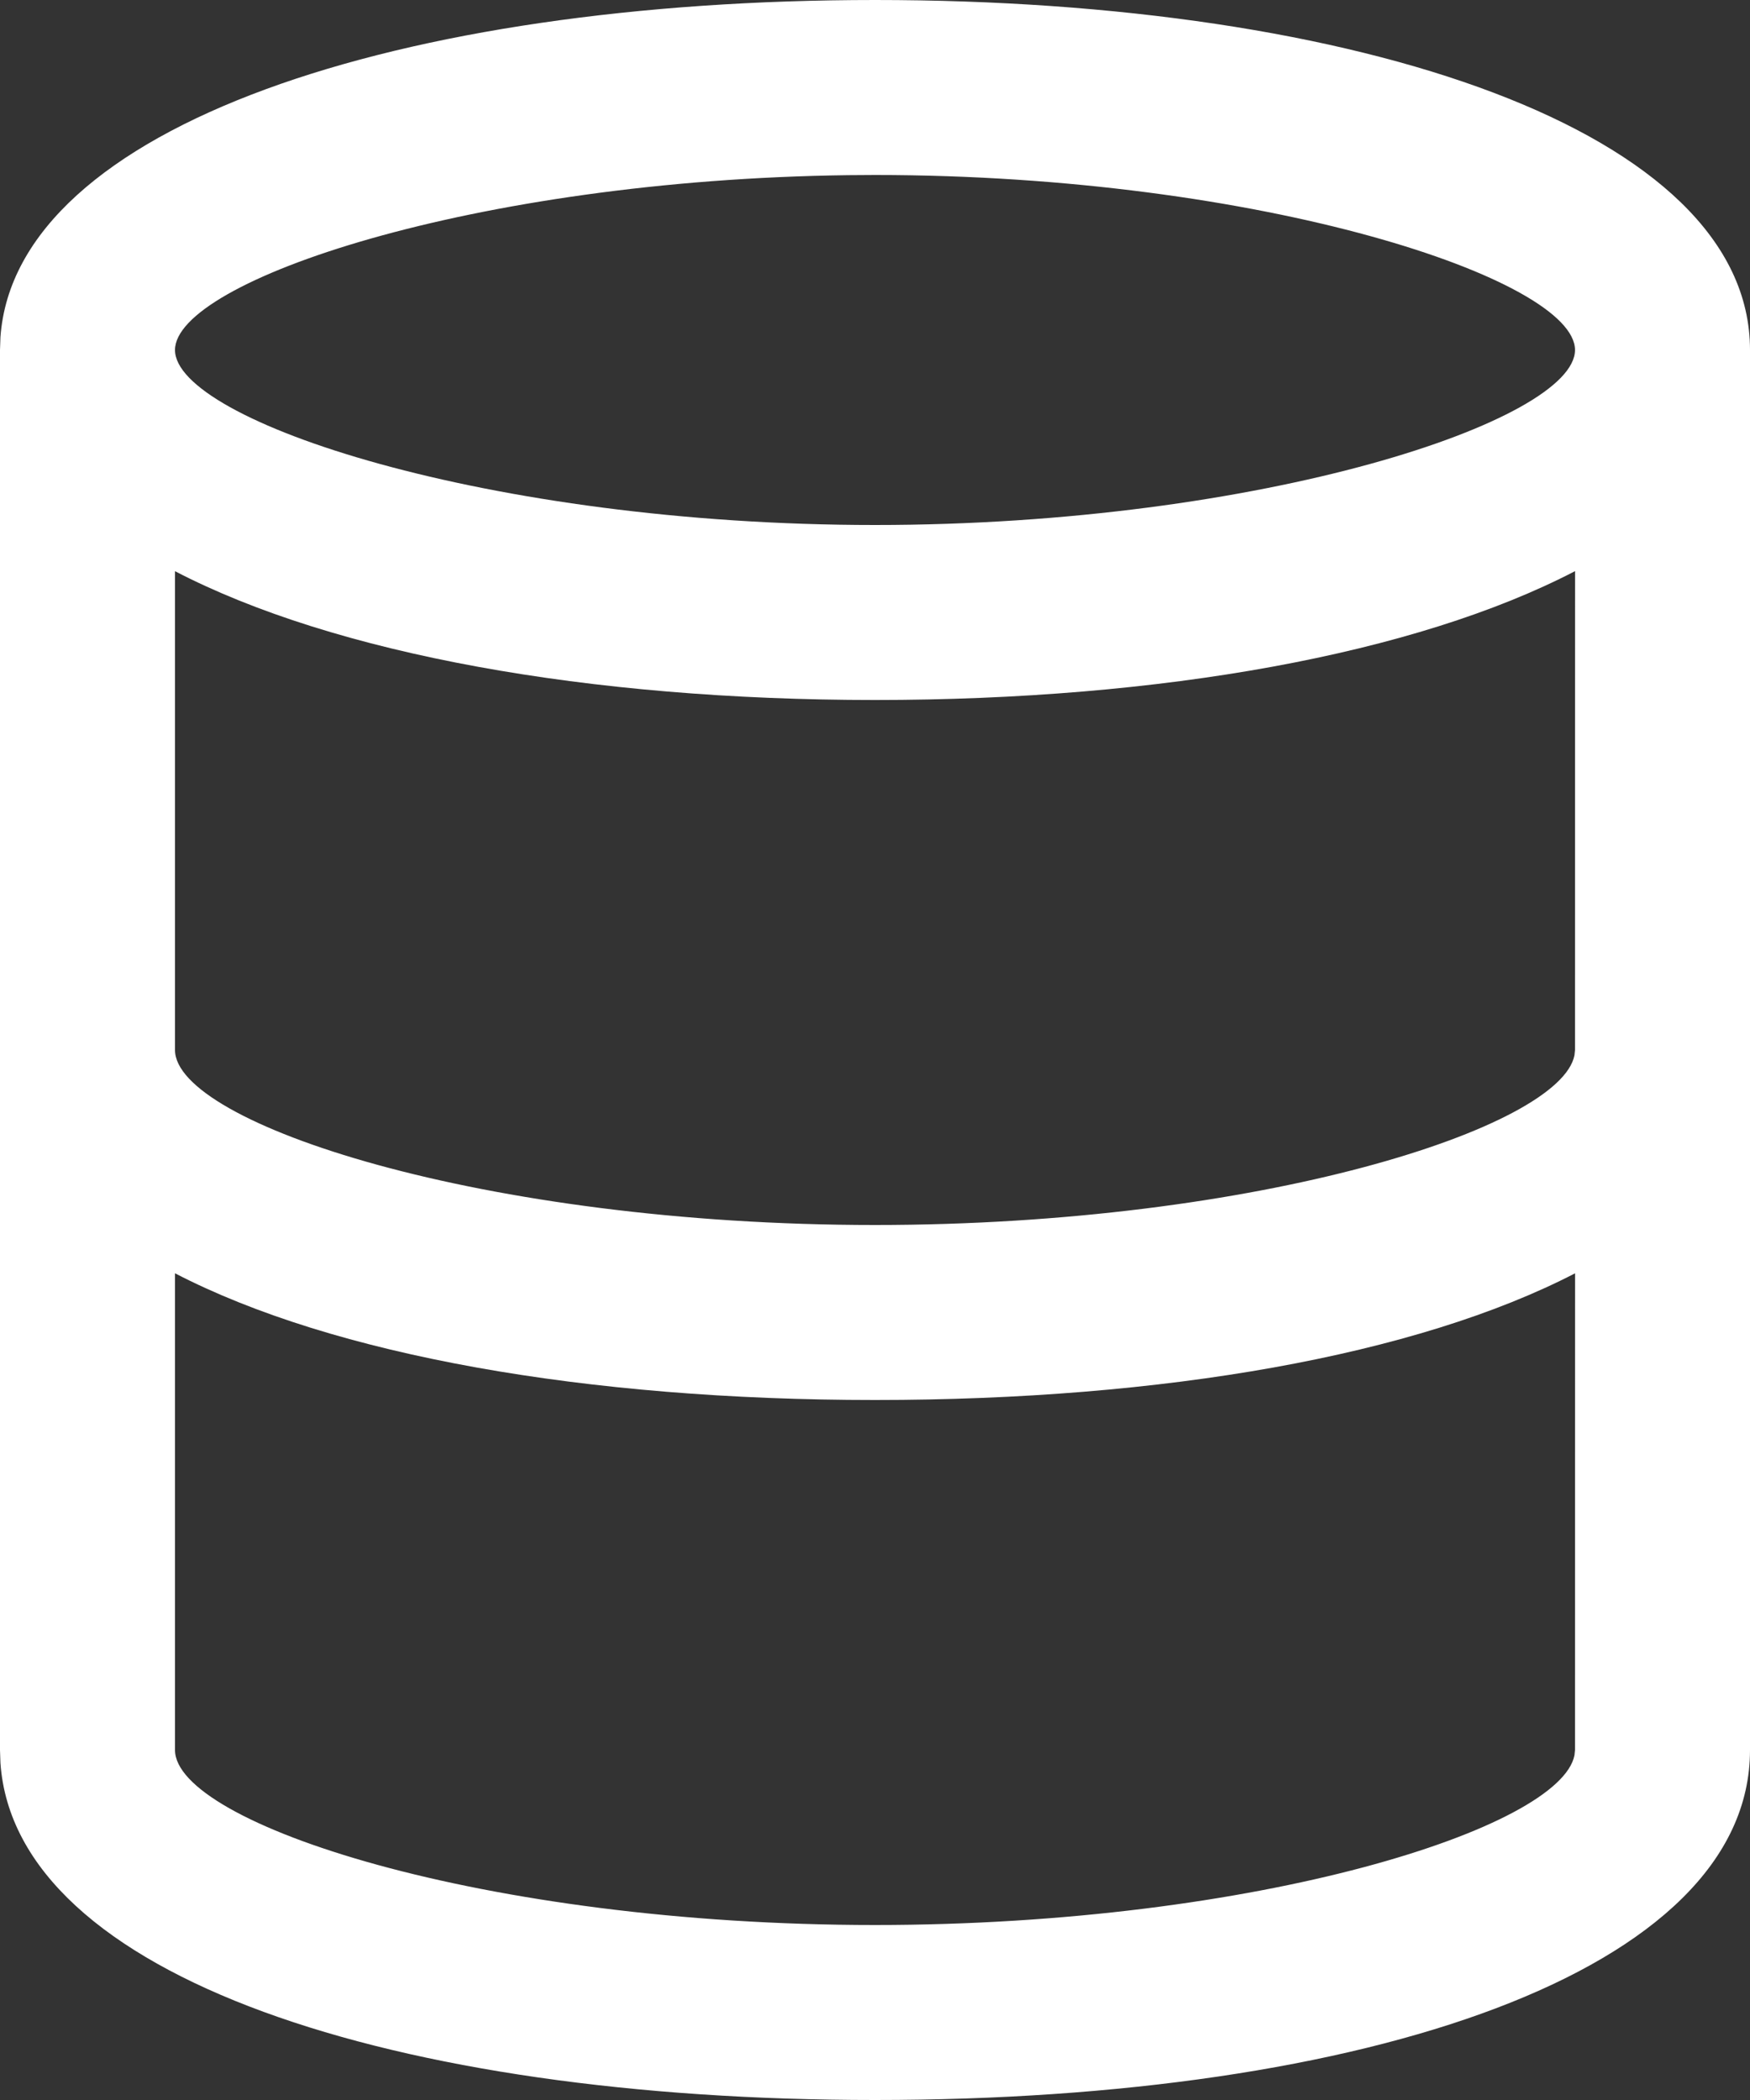 <?xml version="1.0" encoding="UTF-8"?>
<svg width="20px" height="24px" viewBox="0 0 20 24" version="1.1" xmlns="http://www.w3.org/2000/svg" xmlns:xlink="http://www.w3.org/1999/xlink">
    <rect x="0" y="0" width="20" height="24" fill="#333333" stroke="none"/>
    <title>Combined Shape</title>
    <defs>
        <path d="M12,0 C17.52,0 22,1.493 22,4 L22,4 L22,20 C22,22.54 17.587,24 12,24 C6.523,24 2.174,22.597 2.005,20.148 L2,20 L2,4 L2.005,3.854 C2.176,1.435 6.588,0 12,0 Z M12,16 C8.702,16 5.813,15.491 4,14.552 L4,20 C4,20.837 7.517,22 12,22 C16.379,22 19.836,20.89 19.994,20.059 L20,20 L20.001,14.552 C18.187,15.491 15.298,16 12,16 Z M4,12 C4,12.837 7.517,14 12,14 C16.379,14 19.836,12.89 19.994,12.059 L20,12 L20.001,6.527 C18.176,7.476 15.271,8 12,8 C8.73,8 5.825,7.476 4,6.528 L4,12 Z M12,2 L11.693,2.002 C7.415,2.055 4,3.212 4,4 C4,4.807 7.579,6 12,6 C16.421,6 20,4.807 20,4 C20,3.193 16.421,2 12,2 L12,2 Z" id="path-1"></path>
    </defs>
    <g id="Symbols" stroke="none" stroke-width="1" fill="none" fill-rule="evenodd">
        <g id="icon/dataset" transform="translate(-2, 0)">
            <mask id="mask-2" fill="white">
                <use xlink:href="#path-1"></use>
            </mask>
            <use id="Combined-Shape" fill="#ffffff" fill-rule="nonzero" xlink:href="#path-1"></use>
        </g>
    </g>
</svg>